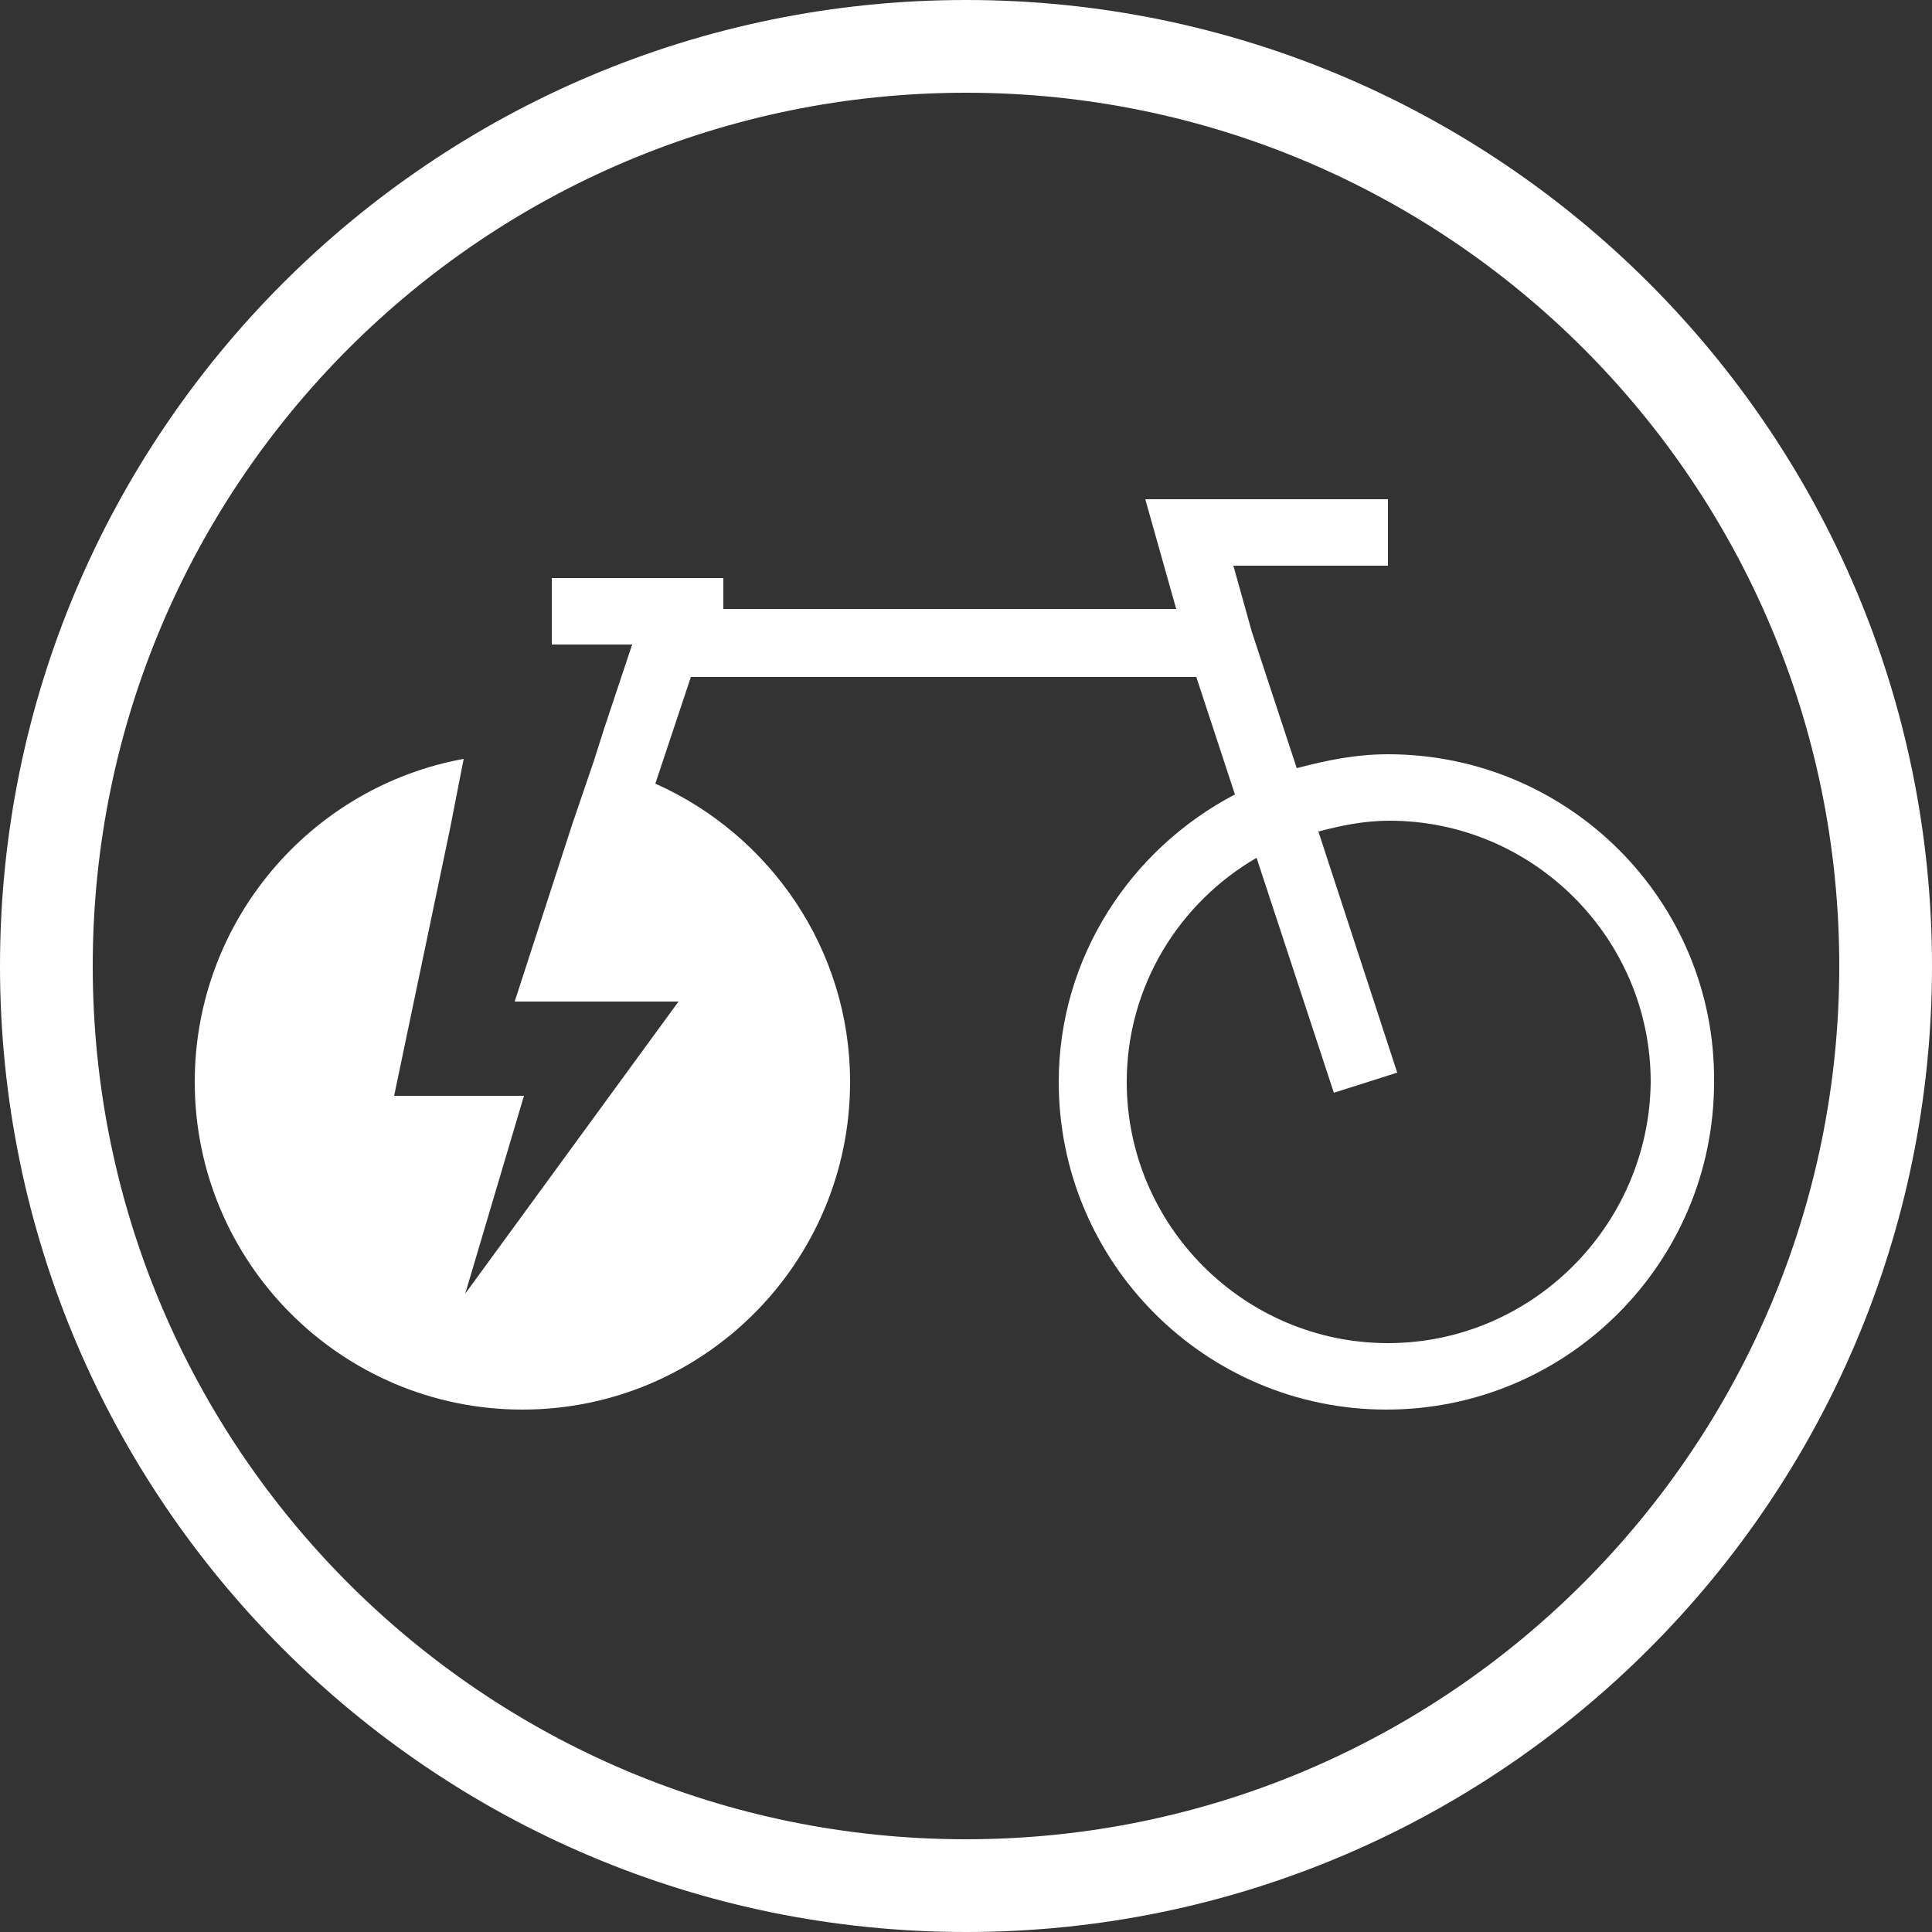 <?xml version="1.0" encoding="utf-8"?>
<!-- Generator: Adobe Illustrator 21.1.0, SVG Export Plug-In . SVG Version: 6.00 Build 0)  -->
<svg version="1.1" id="Livello_1" xmlns="http://www.w3.org/2000/svg" xmlns:xlink="http://www.w3.org/1999/xlink" x="0px" y="0px"
	 width="125px" height="125px" viewBox="0 0 125 125" style="enable-background:new 0 0 125 125;" xml:space="preserve">
<rect x="0" y="0" width="125" height="125" fill="#333333" stroke="none"/>
<style type="text/css">
	.st0{fill:#FFFFFF;}
</style>
<g id="Livello_1_1_">
	<g id="Livello_1_2_">
		<path class="st0" d="M62.5,125C28,125,0,97,0,62.5S28,0,62.5,0S125,28,125,62.5S97,125,62.5,125z M62.5,6C31.3,6,6,31.3,6,62.5
			C6,93.7,31.3,119,62.5,119S119,93.6,119,62.5C119,31.3,93.7,6,62.5,6z"/>
	</g>
</g>
<path class="st0" d="M89.8,48.8c-2.1,0-4,0.4-5.9,0.9L81,40.9l-1.2-4.3h10v-4.3H74.1l2,7.1H46.8v-2H35.7v4.3h5.2l-1.8,5.4l-0.7,2.2
	L37,53.4l-3.7,11.4h4.5h6.1L30.1,83.7l3.8-12.8l-8.4,0l3.6-17.2l0.9-4.6C20.1,50.9,12.6,59.6,12.6,70c0,11.7,9.5,21.2,21.2,21.2
	C45.5,91.2,55,81.7,55,70c0-8.6-5.2-16-12.6-19.3l2.3-6.9h32.7l2.5,7.6C73.2,54.9,68.5,61.9,68.5,70c0,11.7,9.5,21.2,21.2,21.2
	c11.7,0,21.2-9.5,21.2-21.2C111,58.3,101.5,48.8,89.8,48.8z M89.8,86.9c-9.3,0-16.9-7.6-16.9-16.9c0-6.2,3.4-11.6,8.4-14.5l5,15.2
	l4.1-1.3l-5.1-15.6c1.5-0.4,3-0.7,4.6-0.7c9.3,0,16.9,7.6,16.9,16.9C106.7,79.3,99.1,86.9,89.8,86.9z"/>
</svg>
